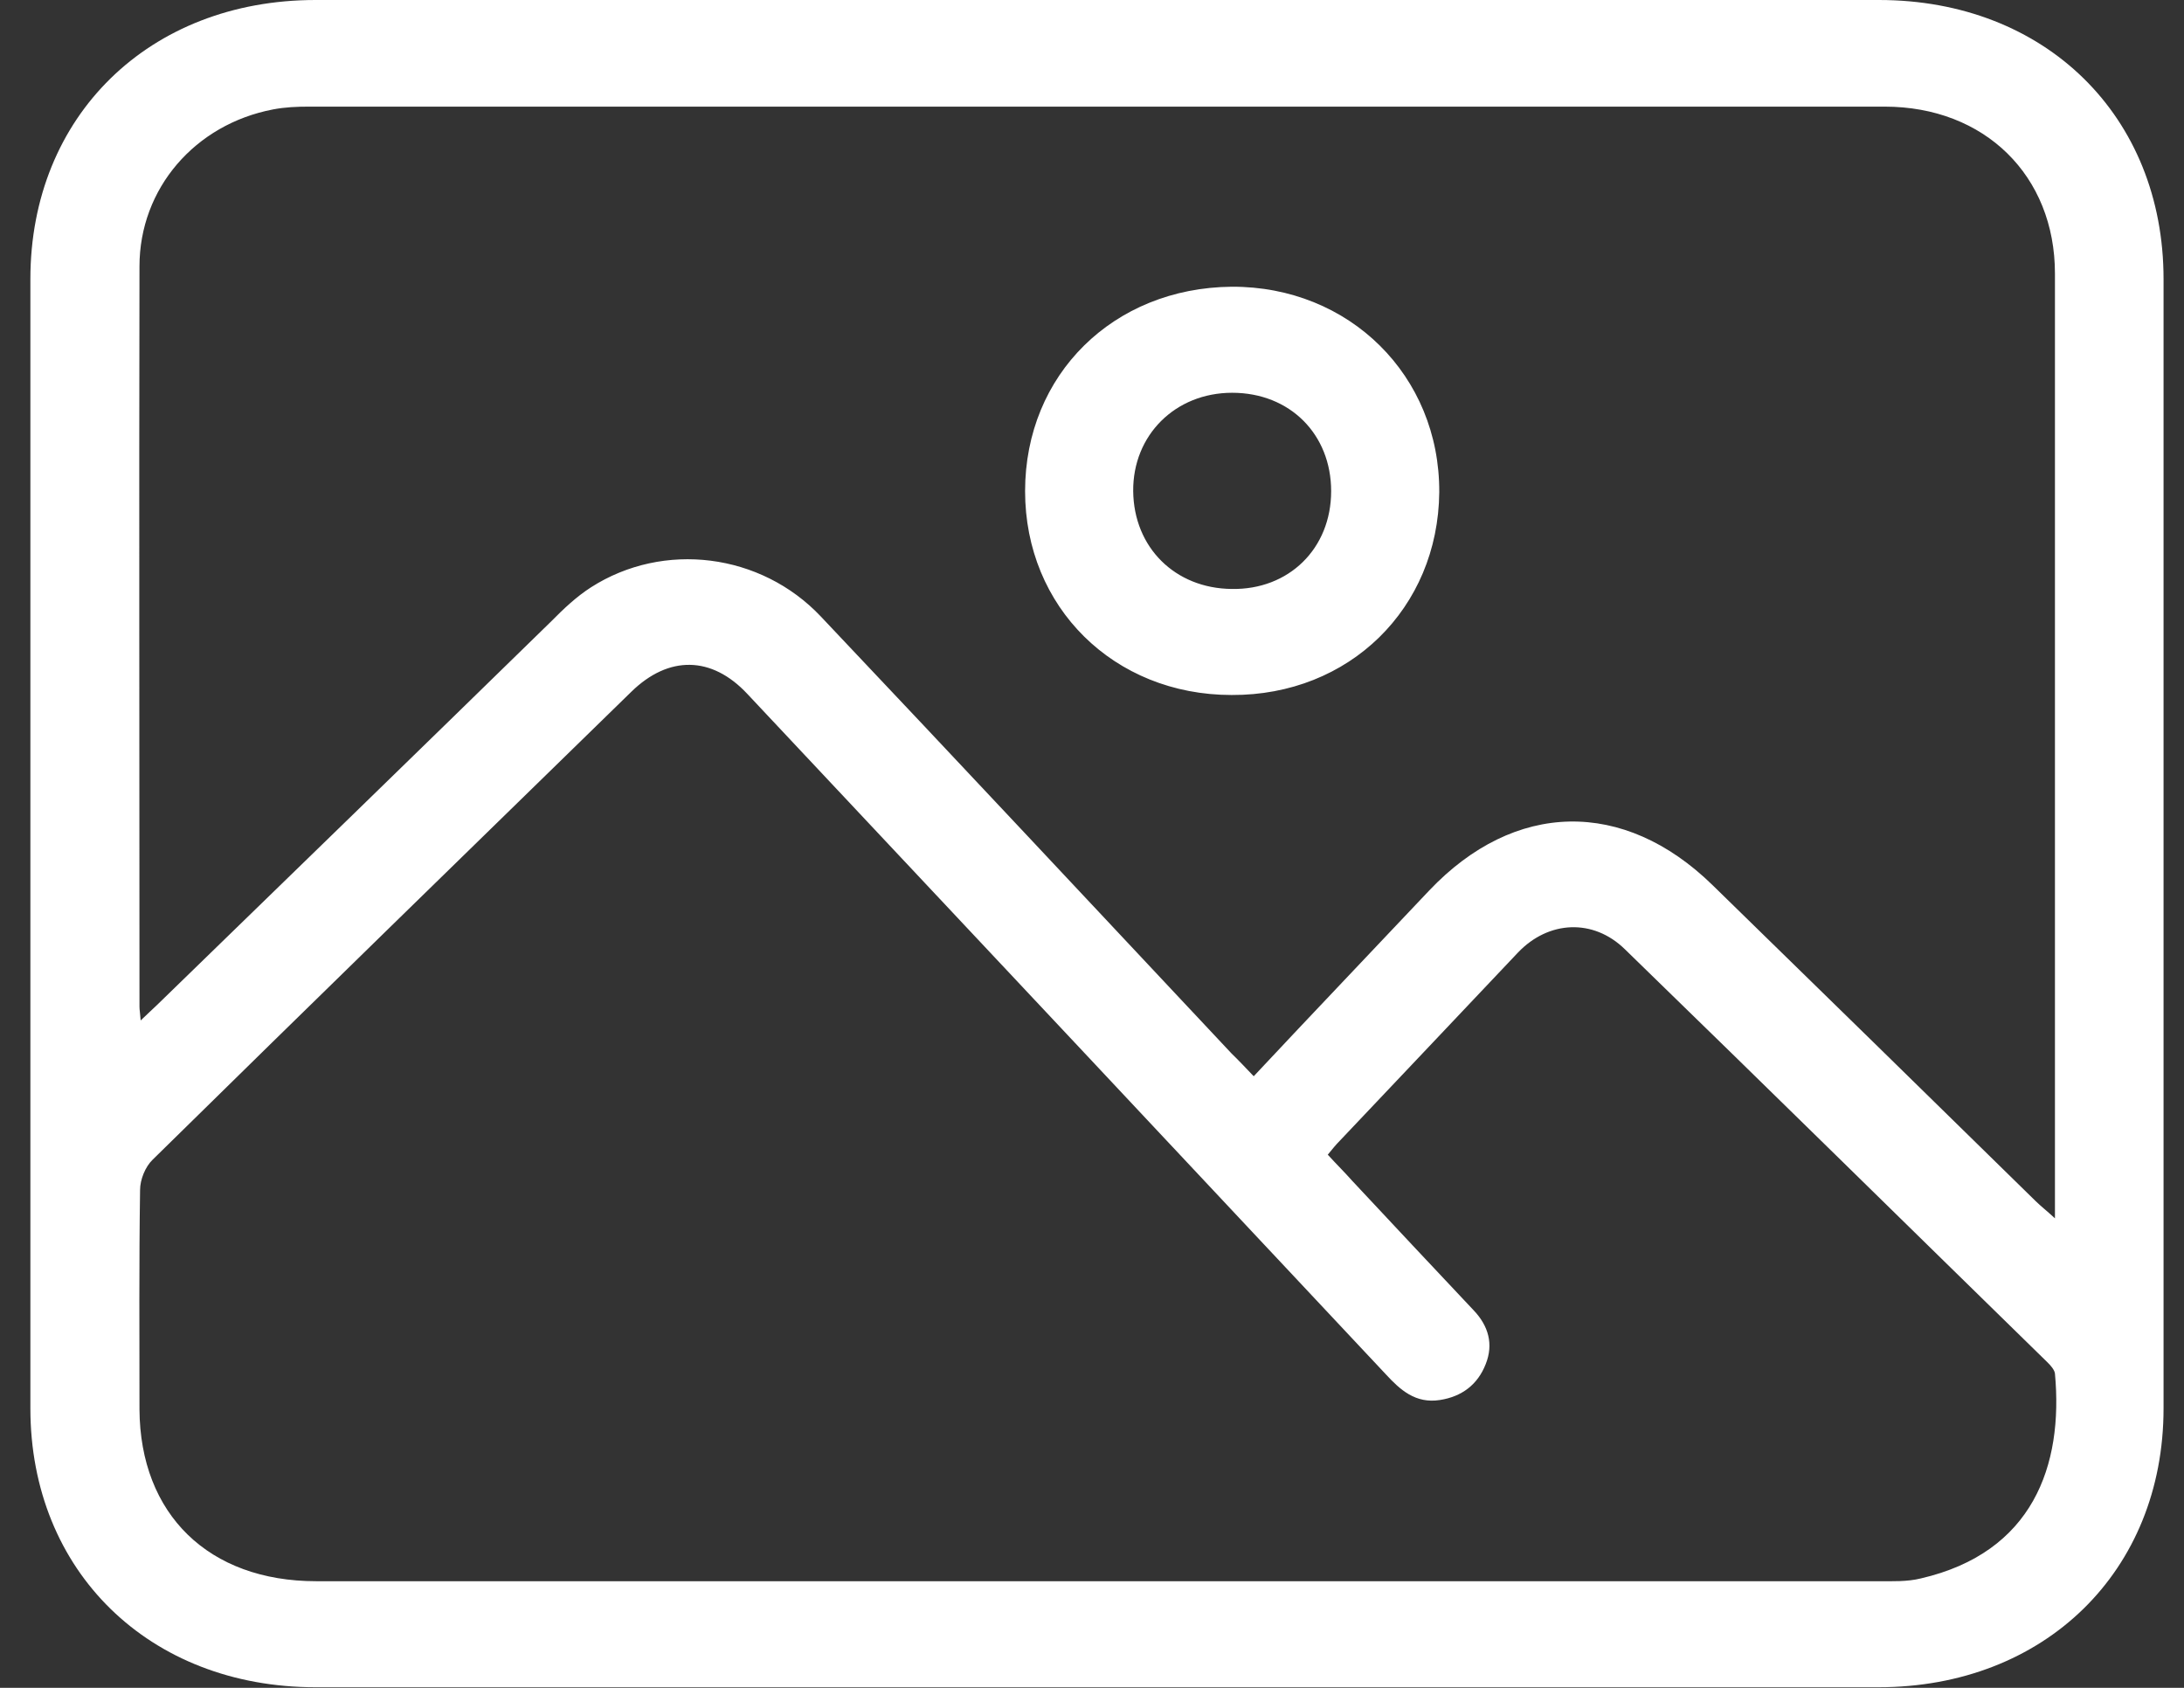 <svg width="22" height="17" viewBox="0 0 22 17" fill="none" xmlns="http://www.w3.org/2000/svg">
<rect x="0" y="0" width="22" height="17" fill="#333333" stroke="none"/>
<g clip-path="url(#clip0_26_609)">
<path d="M18.927 0C20.603 0 21.794 1.169 21.794 2.811V14.185C21.794 15.826 20.597 16.994 18.921 16.994H3.179C1.503 16.994 0.306 15.826 0.306 14.185V2.811C0.306 1.169 1.503 0 3.179 0H18.927ZM7.528 6.989C7.169 6.605 6.736 6.6 6.36 6.967C4.752 8.536 3.139 10.106 1.537 11.681C1.463 11.753 1.411 11.881 1.411 11.986C1.4 12.721 1.405 13.461 1.405 14.195C1.411 15.253 2.102 15.926 3.185 15.926H18.927C19.064 15.926 19.212 15.932 19.349 15.898C20.477 15.637 20.786 14.763 20.7 13.834C20.695 13.795 20.654 13.75 20.62 13.717C19.201 12.331 17.788 10.94 16.368 9.561C16.049 9.249 15.599 9.271 15.291 9.594C14.693 10.228 14.094 10.857 13.495 11.491C13.456 11.53 13.421 11.574 13.375 11.63C13.466 11.73 13.546 11.808 13.62 11.892C14.031 12.331 14.436 12.765 14.846 13.199C14.994 13.355 15.046 13.539 14.966 13.739C14.886 13.945 14.726 14.067 14.504 14.101C14.259 14.139 14.105 14 13.957 13.839C11.814 11.552 9.671 9.271 7.528 6.989ZM3.111 1.074C2.991 1.074 2.871 1.079 2.751 1.102C1.965 1.252 1.405 1.898 1.405 2.683C1.4 5.164 1.405 7.651 1.405 10.139C1.405 10.172 1.412 10.206 1.417 10.278C1.491 10.206 1.537 10.166 1.582 10.122C2.905 8.837 4.234 7.546 5.556 6.255C5.676 6.133 5.806 6.01 5.954 5.915C6.684 5.448 7.665 5.57 8.269 6.21C9.654 7.673 11.027 9.142 12.406 10.611C12.481 10.684 12.549 10.756 12.629 10.84C13.228 10.2 13.814 9.587 14.396 8.97C15.256 8.063 16.356 8.041 17.251 8.915C18.334 9.972 19.423 11.035 20.506 12.098C20.557 12.148 20.615 12.193 20.7 12.271V2.755C20.7 1.77 19.993 1.074 18.985 1.074H3.111ZM12.406 2.888C13.592 2.882 14.504 3.784 14.498 4.958C14.487 6.127 13.592 7.006 12.406 7C11.221 7 10.326 6.116 10.326 4.947C10.326 3.773 11.215 2.899 12.406 2.888ZM12.412 3.956C11.837 3.956 11.41 4.385 11.415 4.947C11.421 5.515 11.837 5.926 12.406 5.932C12.982 5.943 13.409 5.526 13.409 4.947C13.409 4.374 12.994 3.956 12.412 3.956Z" fill="white"/>
</g>
<defs>
<clipPath id="clip0_26_609">
<rect width="21.494" height="17" fill="white" transform="translate(0.306)"/>
</clipPath>
</defs>
</svg>
